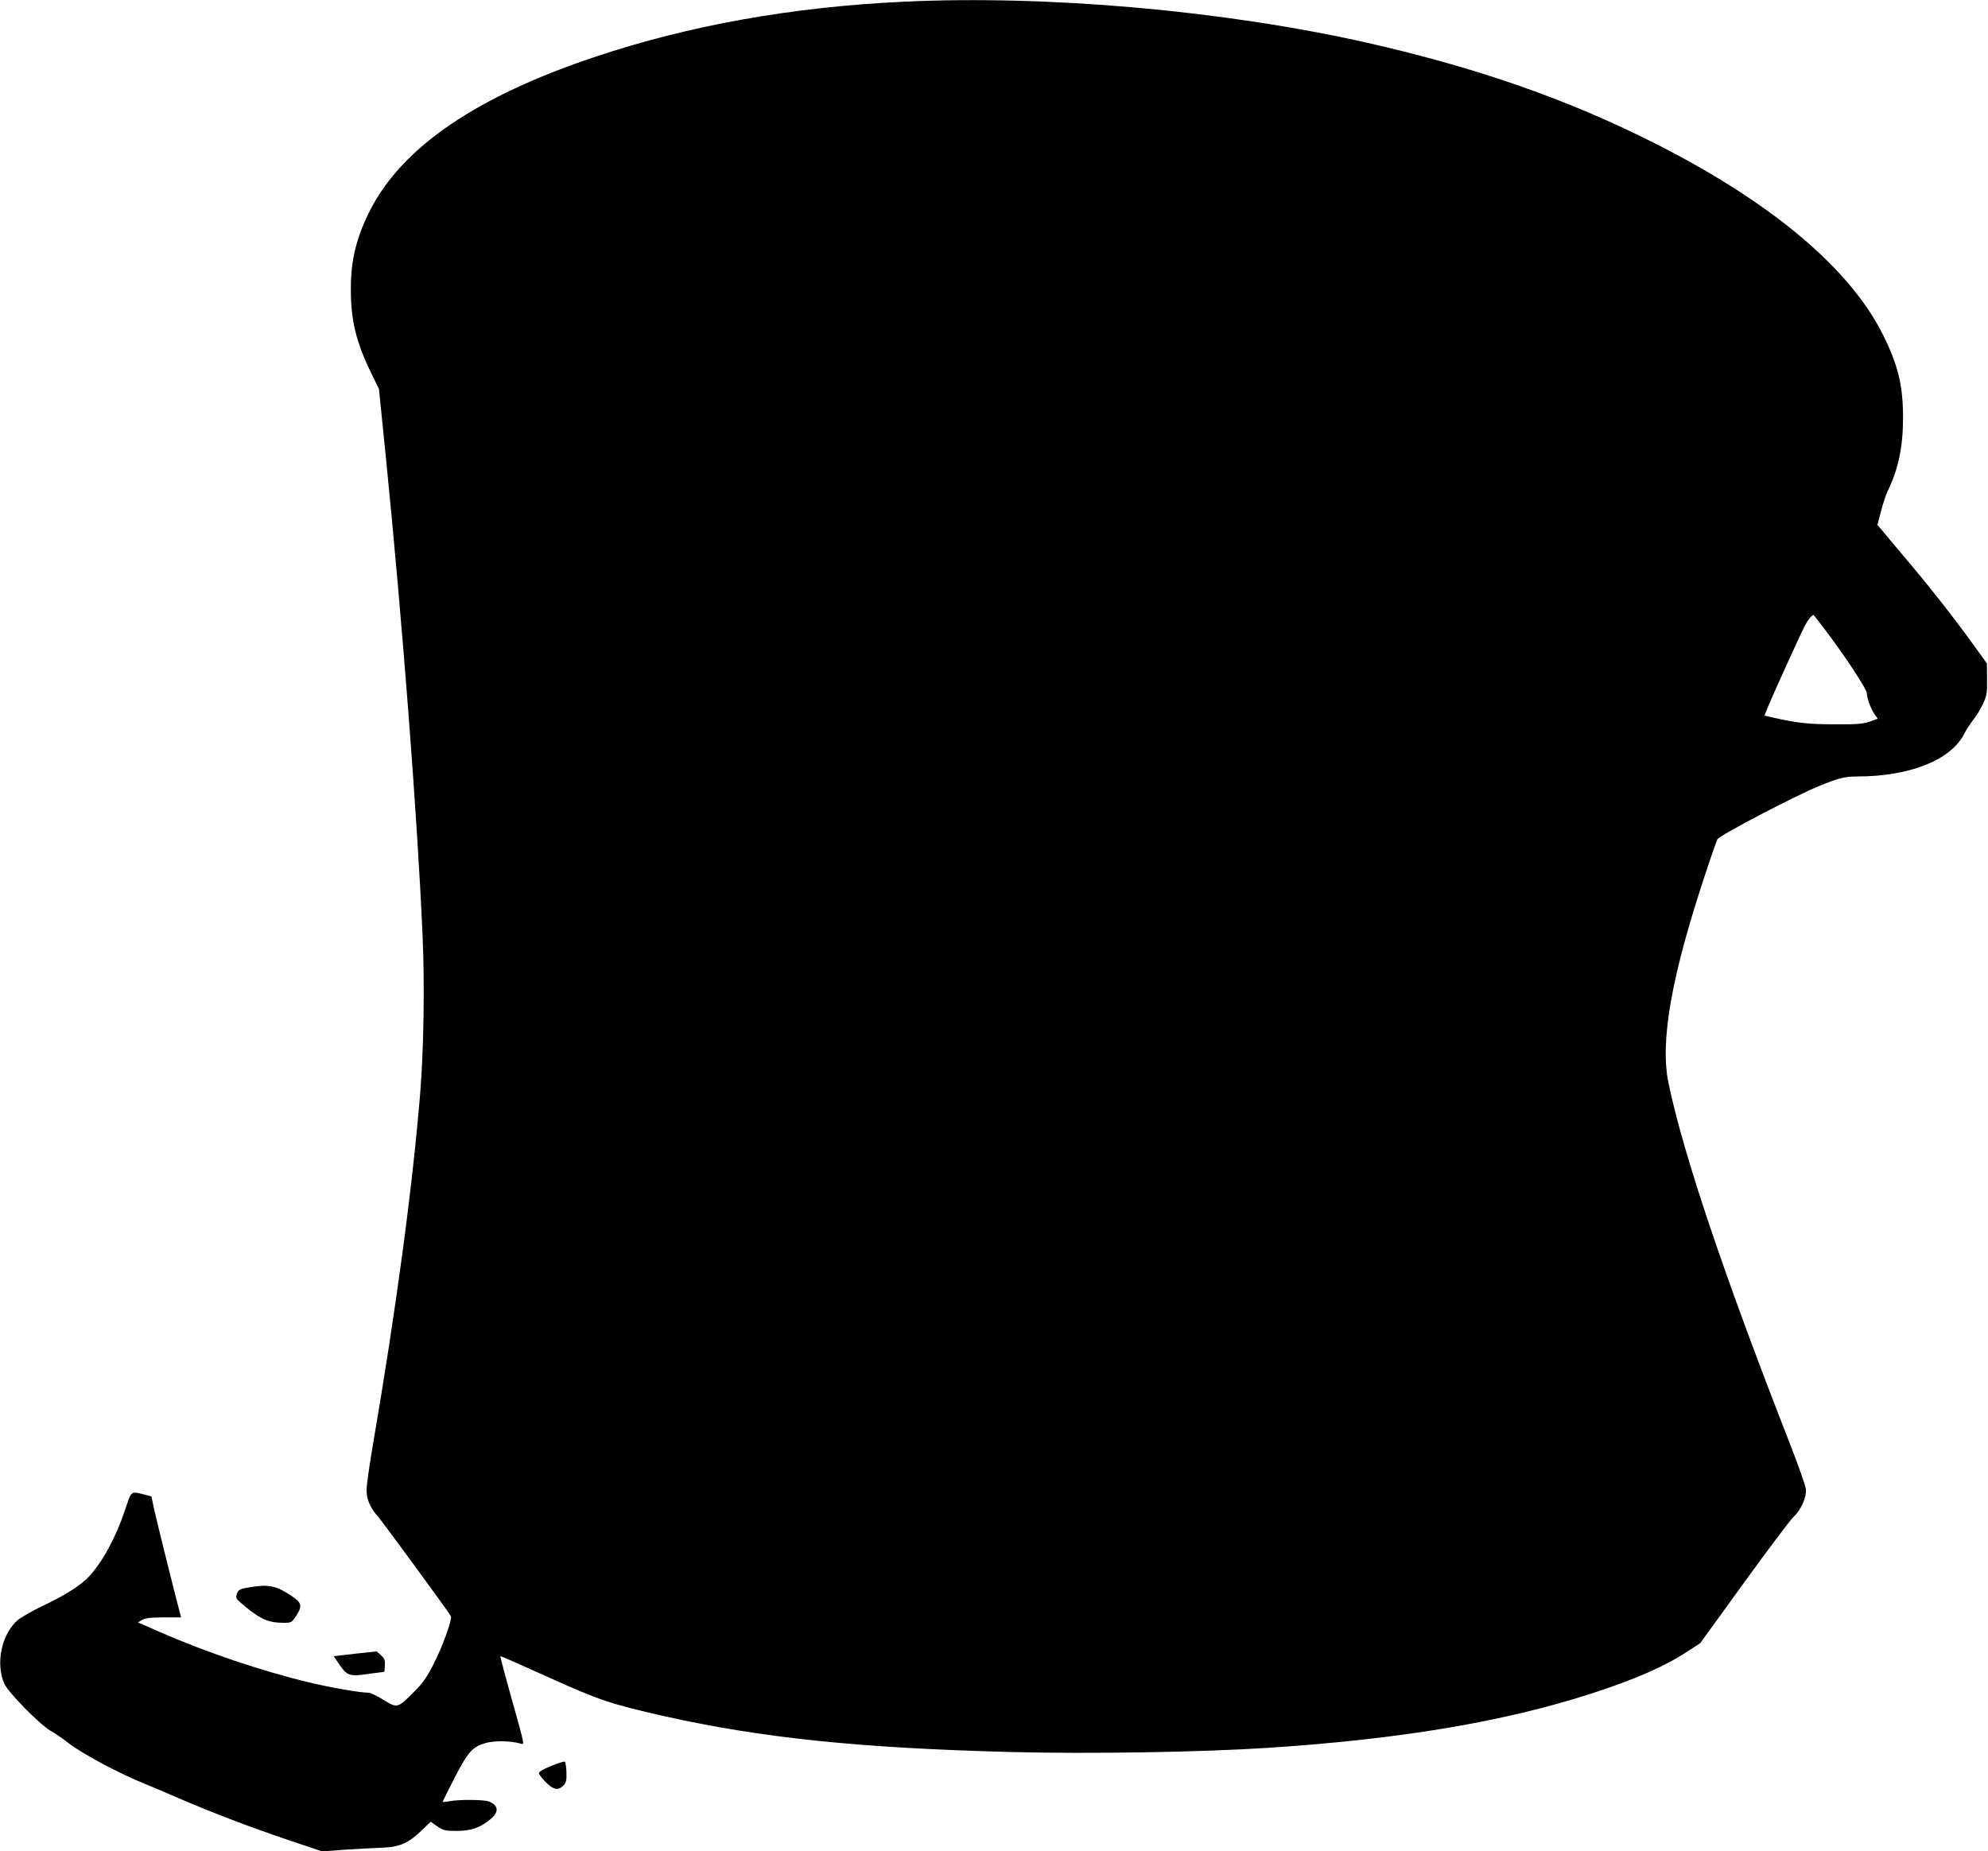 <?xml version="1.0" standalone="no"?>
<!DOCTYPE svg PUBLIC "-//W3C//DTD SVG 20010904//EN"
 "http://www.w3.org/TR/2001/REC-SVG-20010904/DTD/svg10.dtd">
<svg version="1.0" xmlns="http://www.w3.org/2000/svg"
 width="1280pt" height="1192pt" viewBox="0 0 1280 1192"
 preserveAspectRatio="xMidYMid meet">
<g transform="translate(0,1192) scale(0.1,-0.1)"
fill="#000000" stroke="none">
<path d="M5818 11909 c-719 -34 -1379 -152 -1983 -354 -762 -254 -1239 -578
-1449 -983 -89 -173 -127 -323 -127 -507 -1 -208 33 -348 137 -560 l44 -90 45
-445 c106 -1058 202 -2302 236 -3079 14 -318 7 -739 -16 -1016 -50 -607 -154
-1382 -305 -2265 -22 -129 -40 -257 -40 -285 0 -61 24 -115 77 -175 31 -36
438 -591 466 -637 11 -18 -54 -198 -114 -314 -41 -80 -69 -120 -124 -174 -105
-106 -107 -106 -196 -51 -40 25 -84 46 -97 46 -53 0 -245 33 -380 66 -303 72
-667 195 -966 326 l-138 61 28 16 c22 12 57 16 139 16 l111 0 -13 50 c-35 132
-144 570 -160 644 l-18 85 -50 13 c-82 21 -79 24 -119 -98 -59 -177 -146 -338
-235 -433 -51 -55 -153 -119 -296 -187 -68 -32 -142 -75 -165 -95 -101 -91
-139 -279 -82 -406 25 -57 229 -264 297 -303 28 -15 77 -49 110 -75 93 -73
335 -202 505 -270 25 -10 115 -48 200 -85 222 -96 479 -194 723 -276 l212 -71
145 11 c80 5 188 11 240 13 114 4 170 29 257 113 l56 54 43 -30 c39 -26 50
-29 126 -29 94 0 156 23 221 80 52 45 45 86 -17 110 -32 12 -193 13 -253 1
-24 -5 -43 -6 -43 -3 0 2 35 72 77 154 87 168 114 199 200 224 56 16 158 15
222 -3 30 -8 34 -30 -58 300 -40 142 -71 260 -69 262 2 2 140 -59 308 -135
328 -148 401 -173 742 -250 628 -141 1263 -207 2241 -232 508 -13 1220 -1
1652 27 855 56 1521 168 2086 351 280 91 471 175 615 270 l81 53 281 388 c154
213 298 404 318 423 52 49 87 129 81 183 -3 23 -51 159 -107 302 -418 1070
-677 1837 -776 2305 -58 269 16 690 237 1355 38 116 73 215 77 221 18 27 489
274 649 340 128 53 170 64 251 64 338 0 604 106 689 275 14 28 41 68 59 91 18
22 46 67 61 100 25 53 28 69 27 161 l-1 101 -89 123 c-114 159 -284 376 -438
557 -66 79 -134 159 -149 178 l-29 34 23 87 c12 49 32 108 44 133 68 139 98
284 98 470 0 205 -31 336 -127 530 -212 429 -717 855 -1465 1234 -561 284
-1149 490 -1856 650 -920 208 -2061 309 -2987 265z m5938 -4051 c122 -160 264
-377 264 -402 0 -32 26 -102 50 -136 l20 -28 -52 -19 c-44 -15 -83 -18 -228
-17 -167 0 -240 8 -402 45 l-47 11 20 51 c24 60 200 449 237 522 20 40 46 73
59 75 1 0 37 -46 79 -102z"/>
<path d="M1597 1697 c-46 -7 -61 -14 -69 -33 -6 -12 -8 -29 -5 -37 3 -8 42
-42 85 -76 85 -64 128 -80 218 -81 51 0 52 1 83 48 39 61 33 82 -33 126 -101
67 -148 76 -279 53z"/>
<path d="M2287 1271 l-139 -16 34 -49 c53 -78 68 -83 190 -65 l103 14 3 40 c2
34 -2 45 -25 66 l-28 25 -138 -15z"/>
<path d="M3548 548 c-48 -19 -78 -37 -78 -46 0 -8 20 -34 44 -58 49 -50 81
-56 114 -21 17 18 21 33 19 86 -1 36 -6 66 -12 67 -5 2 -45 -11 -87 -28z"/>
</g>
</svg>